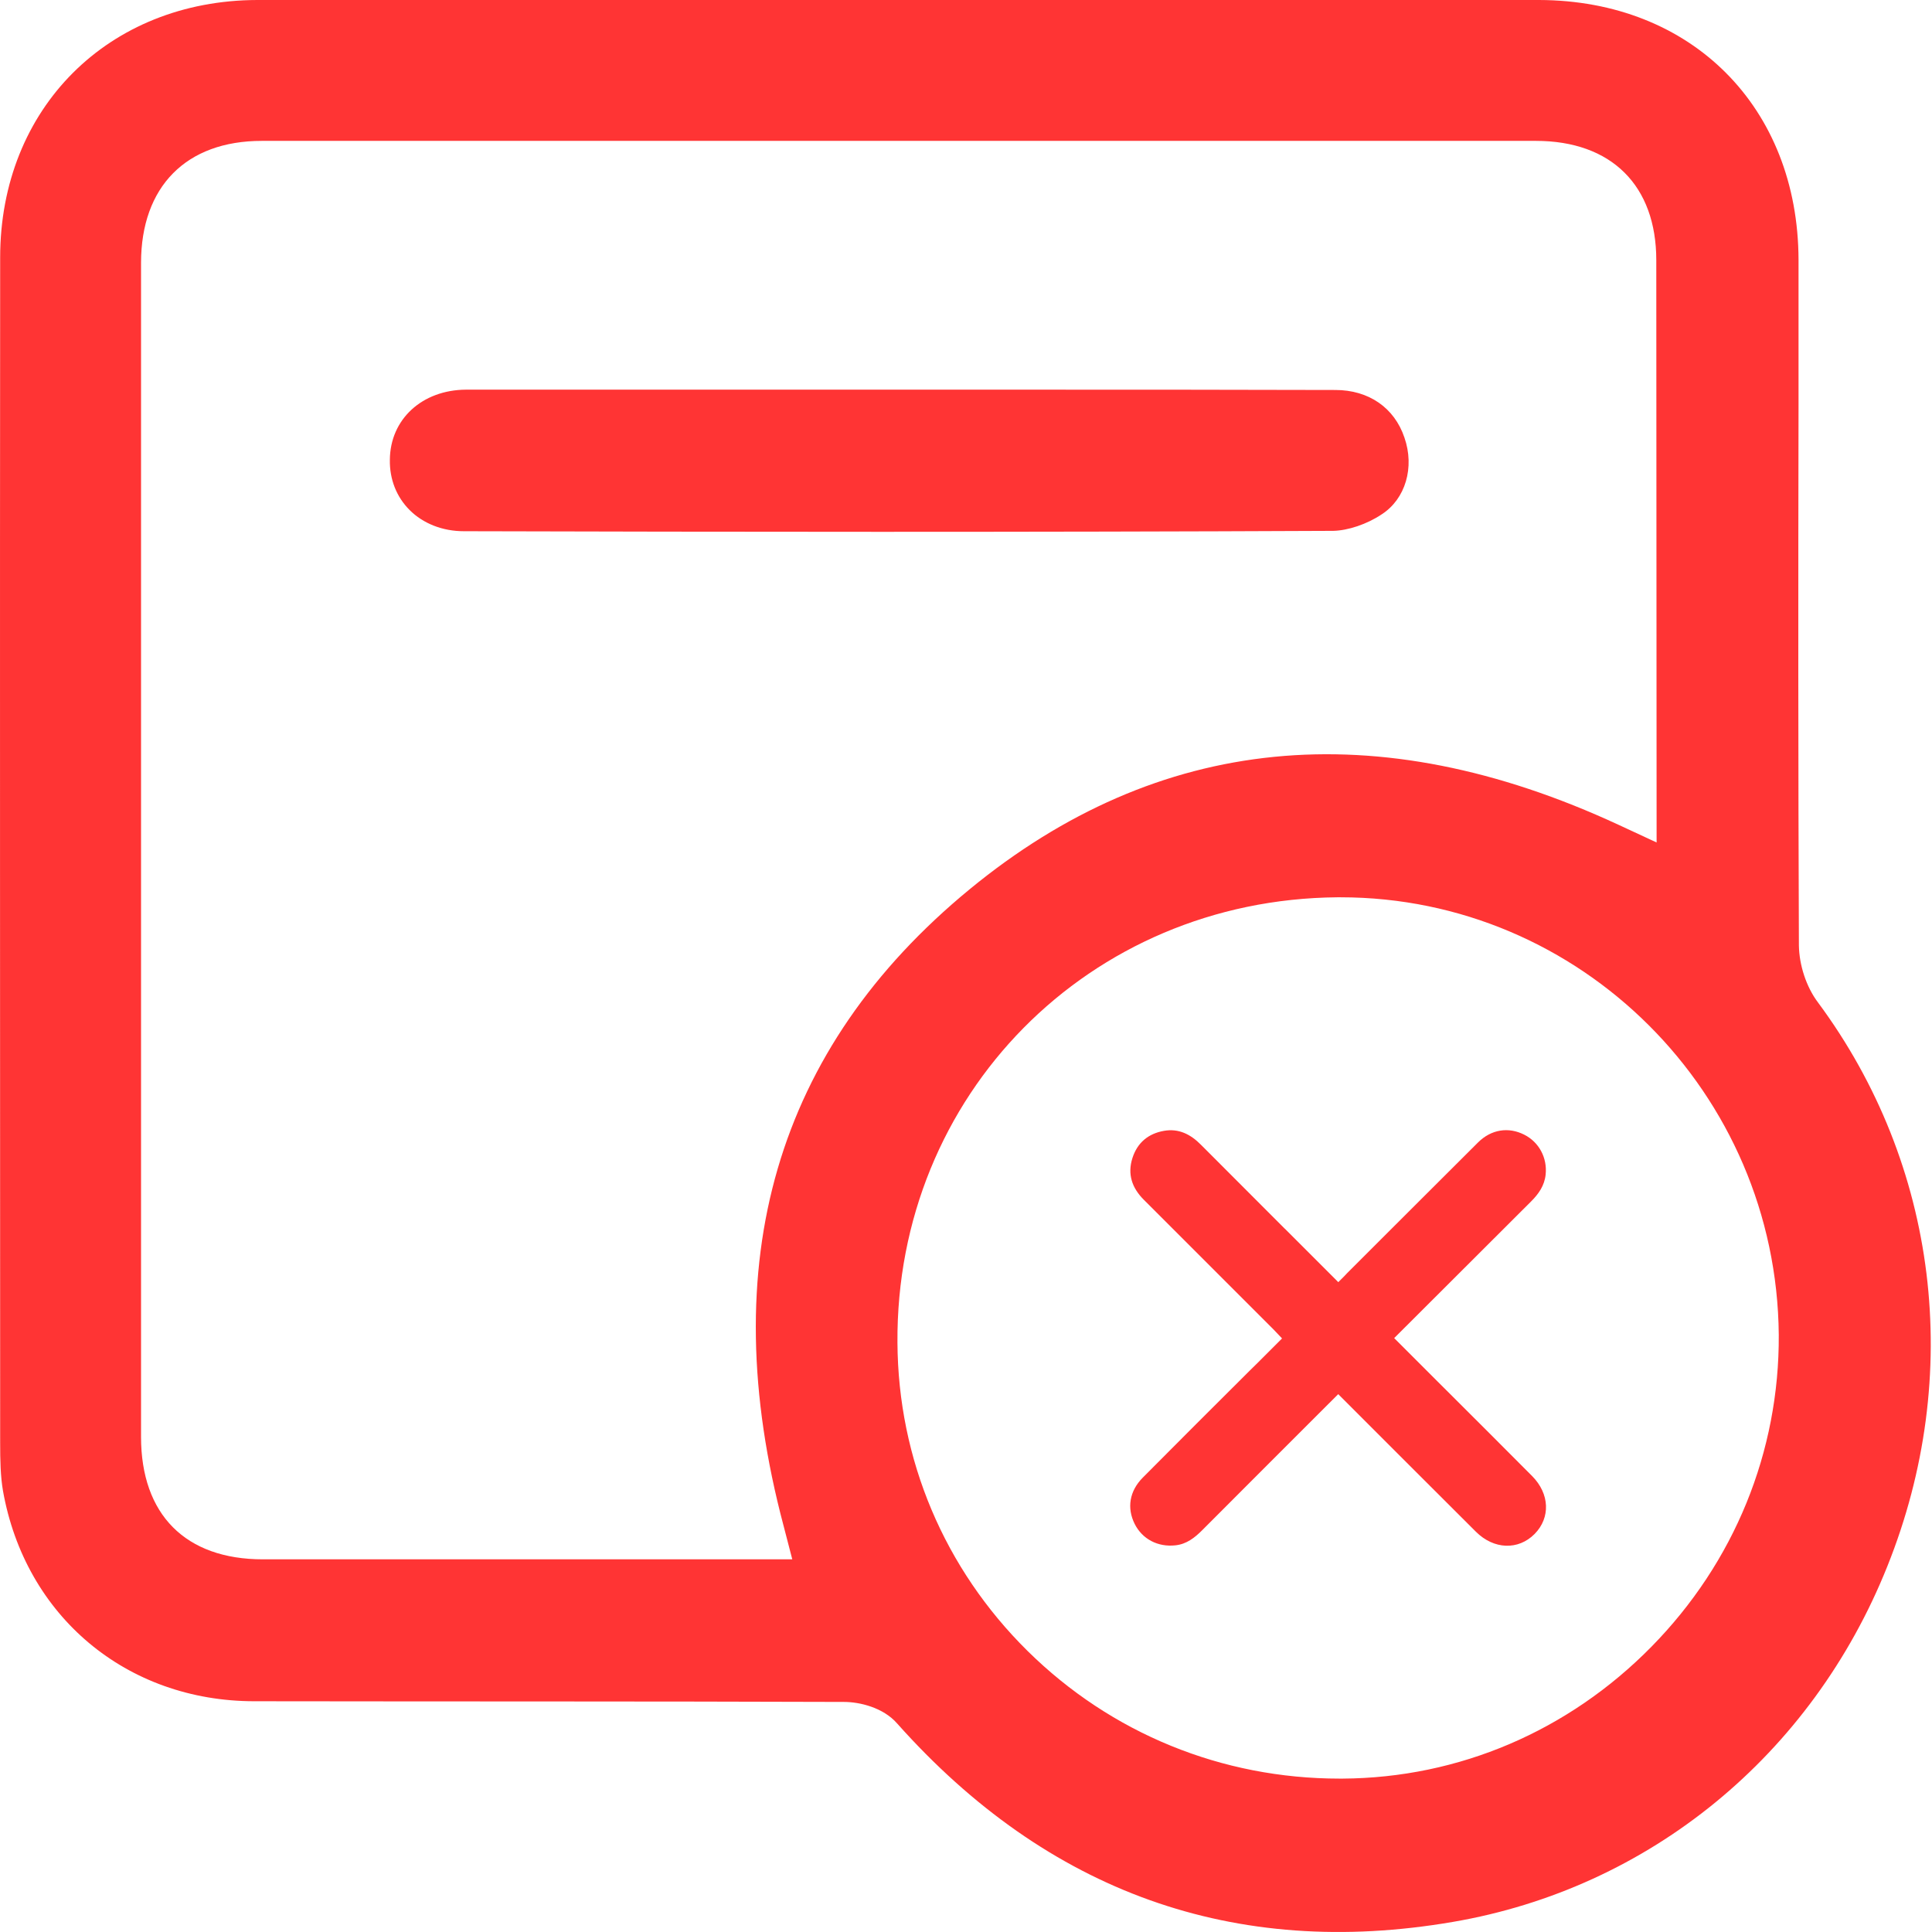 <svg width="48" height="48" viewBox="0 0 48 48" fill="none" xmlns="http://www.w3.org/2000/svg">
<path d="M45.167 24.905C44.874 24.517 44.701 23.974 44.693 23.491C44.675 19.008 44.675 14.526 44.684 10.043V6.457C44.675 2.664 42.029 0.009 38.236 0H6.392C2.693 0.009 0.004 2.69 0.004 6.396C-0.005 16.207 0.004 26.025 0.004 35.853C0.004 36.284 0.012 36.672 0.073 37.034C0.625 40.154 3.142 42.267 6.323 42.267C11.202 42.275 16.081 42.267 20.969 42.284C21.357 42.284 21.943 42.422 22.288 42.818C26.029 47.016 30.676 48.68 36.098 47.749C40.977 46.913 45.012 43.611 46.891 38.913C48.796 34.163 48.15 28.93 45.167 24.905ZM19.469 37.913L19.684 38.741H6.53C4.607 38.741 3.504 37.629 3.504 35.698V6.534C3.504 4.638 4.624 3.5 6.504 3.5H38.158C40.038 3.5 41.15 4.612 41.15 6.465L41.158 20.931L40.21 20.491C34.202 17.707 28.779 18.241 24.09 22.094C19.279 26.051 17.728 31.37 19.469 37.913ZM41.029 40.913C38.969 43.008 36.245 44.172 33.357 44.189H33.279C30.357 44.189 27.607 43.068 25.529 41.017C23.46 38.973 22.314 36.258 22.297 33.361C22.253 27.206 27.055 22.344 33.227 22.293H33.305C39.27 22.293 44.141 27.155 44.193 33.163C44.21 36.068 43.089 38.818 41.029 40.913Z" fill="#FF3434"/>
<path d="M34.332 12.776C34.918 12.396 35.151 11.612 34.892 10.87C34.642 10.129 34.004 9.689 33.177 9.689C30.573 9.681 27.961 9.681 25.358 9.681H11.574C10.488 9.689 9.694 10.414 9.686 11.422C9.677 11.905 9.85 12.345 10.177 12.672C10.513 13.008 10.996 13.198 11.522 13.198C17.919 13.215 25.487 13.224 33.125 13.189C33.487 13.181 33.961 13.026 34.332 12.776Z" fill="#FF3434"/>
<path d="M38.065 36.672C37.355 35.957 36.642 35.247 35.93 34.536L35.707 34.314L34.638 33.245C35.792 32.092 36.914 30.971 38.037 29.852C38.227 29.663 38.373 29.455 38.401 29.182C38.445 28.764 38.235 28.375 37.87 28.191C37.478 27.993 37.05 28.056 36.719 28.386C36.14 28.962 35.561 29.539 34.985 30.116C34.478 30.623 33.972 31.13 33.464 31.636C33.448 31.652 33.433 31.669 33.417 31.686L33.413 31.691L33.343 31.762L33.341 31.763L33.249 31.855L33.225 31.83L31.919 30.524L31.918 30.525C31.225 29.831 30.53 29.137 29.838 28.442C29.58 28.181 29.284 28.03 28.915 28.096C28.529 28.165 28.259 28.388 28.136 28.768C28.005 29.174 28.126 29.516 28.418 29.808C29.07 30.461 29.723 31.113 30.376 31.766L31.65 33.04C31.711 33.102 31.772 33.168 31.852 33.253L31.3 33.805V33.806C31.217 33.886 31.135 33.968 31.053 34.049C30.164 34.935 29.275 35.82 28.392 36.711C28.059 37.047 27.994 37.465 28.19 37.86C28.379 38.238 28.766 38.442 29.205 38.393C29.48 38.363 29.68 38.206 29.868 38.018C30.982 36.9 32.099 35.785 33.248 34.637L34.715 36.105C35.365 36.755 36.016 37.405 36.667 38.054C37.115 38.501 37.724 38.519 38.128 38.11C38.524 37.707 38.503 37.113 38.065 36.672Z" fill="#FF3434"/>
</svg>
